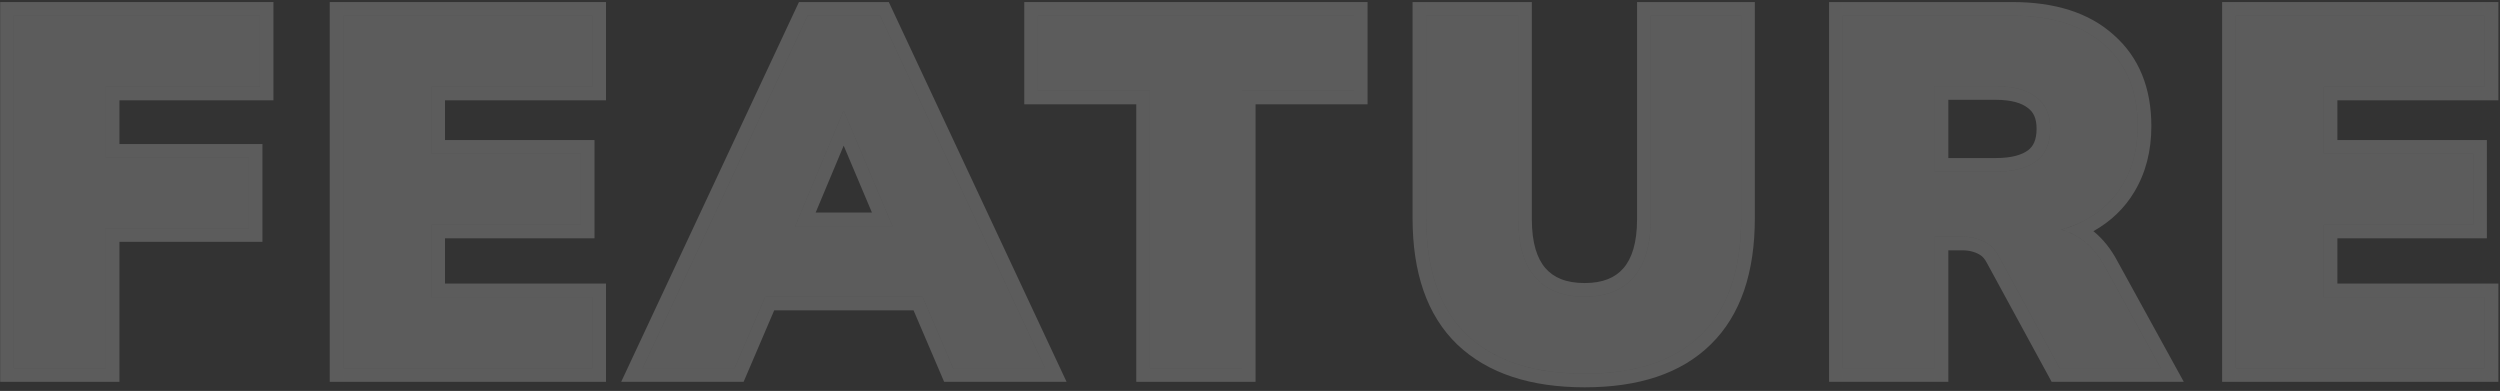 <svg width="550" height="86" viewBox="0 0 550 86" fill="none" xmlns="http://www.w3.org/2000/svg">
<rect x="0" y="0" width="550" height="86" fill="#333333" stroke="none"/>
<path d="M491.865 81V3.45H546.645V19.07H511.225V33.81H544.115V49.43H511.225V65.38H546.645V81H491.865Z" fill="white" fill-opacity="0.2"/>
<path d="M405.399 81V3.45H442.689C451.489 3.45 458.273 5.613 463.039 9.94C467.879 14.193 470.299 20.133 470.299 27.76C470.299 32.673 469.199 36.963 466.999 40.63C464.873 44.223 461.756 47.01 457.649 48.99C453.616 50.897 448.629 51.85 442.689 51.85L443.569 49.87H448.849C452.003 49.87 454.789 50.64 457.209 52.18C459.629 53.647 461.646 55.92 463.259 59L475.359 81H453.139L439.719 56.36C439.133 55.26 438.436 54.417 437.629 53.83C436.823 53.243 435.906 52.803 434.879 52.51C433.926 52.217 432.863 52.07 431.689 52.07H425.639V81H405.399ZM425.639 37.77H439.059C442.946 37.77 445.916 37 447.969 35.46C450.023 33.92 451.049 31.537 451.049 28.31C451.049 25.23 450.023 22.92 447.969 21.38C445.916 19.767 442.946 18.96 439.059 18.96H425.639V37.77Z" fill="white" fill-opacity="0.2"/>
<path d="M348.634 82.21C337.341 82.21 328.688 79.35 322.674 73.63C316.734 67.91 313.764 59.367 313.764 48V3.45H334.004V48.22C334.004 53.867 335.251 58.12 337.744 60.98C340.238 63.84 343.868 65.27 348.634 65.27C353.328 65.27 356.921 63.84 359.414 60.98C361.908 58.12 363.154 53.867 363.154 48.22V3.45H383.064V48C383.064 59.367 380.131 67.91 374.264 73.63C368.471 79.35 359.928 82.21 348.634 82.21Z" fill="white" fill-opacity="0.2"/>
<path d="M252.983 81V19.95H228.343V3.45H297.863V19.95H273.223V81H252.983Z" fill="white" fill-opacity="0.2"/>
<path d="M141.378 81L177.678 3.45H193.628L229.928 81H209.688L200.558 59.66L208.258 65.27H162.938L170.748 59.66L161.618 81H141.378ZM185.488 24.57L172.728 55.04L169.648 49.76H201.658L198.578 55.04L185.708 24.57H185.488Z" fill="white" fill-opacity="0.2"/>
<path d="M75.541 81V3.45H130.321V19.07H94.901V33.81H127.791V49.43H94.901V65.38H130.321V81H75.541Z" fill="white" fill-opacity="0.2"/>
<path d="M3.04 81V3.45H57.16V19.07H23.28V34.69H54.74V50.2H23.28V81H3.04Z" fill="white" fill-opacity="0.2"/>
<path fill-rule="evenodd" clip-rule="evenodd" d="M488.865 84V0.45H549.645V22.07H514.225V30.81H547.115V52.43H514.225V62.38H549.645V84H488.865ZM511.225 65.38V49.43H544.115V33.81H511.225V19.07H546.645V3.45H491.865V81H546.645V65.38H511.225Z" fill="white" fill-opacity="0.2"/>
<path fill-rule="evenodd" clip-rule="evenodd" d="M402.399 84V0.45H442.689C451.949 0.45 459.546 2.727 465.038 7.703C470.634 12.63 473.299 19.453 473.299 27.76C473.299 33.132 472.093 37.969 469.576 42.166C467.413 45.818 464.375 48.713 460.547 50.862C462.699 52.585 464.472 54.858 465.902 57.58L480.433 84H451.357L437.079 57.783L437.072 57.772C436.647 56.975 436.224 56.518 435.865 56.256C435.362 55.89 434.768 55.598 434.055 55.395L434.026 55.386L433.997 55.377C433.375 55.186 432.615 55.07 431.689 55.07H428.639V84H402.399ZM425.639 52.07H431.689C432.863 52.07 433.926 52.217 434.879 52.51C435.906 52.803 436.823 53.243 437.629 53.83C437.855 53.994 438.072 54.178 438.281 54.383C438.429 54.528 438.573 54.684 438.713 54.85C439.078 55.284 439.414 55.787 439.719 56.36L453.139 81H475.359L463.259 59C461.704 56.031 459.774 53.811 457.469 52.342C457.383 52.287 457.297 52.233 457.209 52.18C456.066 51.453 454.842 50.897 453.535 50.513C455.002 50.101 456.373 49.593 457.649 48.99C457.657 48.986 457.665 48.983 457.673 48.979C461.768 46.999 464.877 44.217 466.999 40.63C469.199 36.963 470.299 32.673 470.299 27.76C470.299 20.133 467.879 14.193 463.039 9.94C458.273 5.613 451.489 3.45 442.689 3.45H405.399V81H425.639V52.07ZM446.142 23.76L446.116 23.739C444.794 22.701 442.589 21.96 439.059 21.96H428.639V34.77H439.059C442.613 34.77 444.841 34.056 446.169 33.06C447.275 32.23 448.049 30.861 448.049 28.31C448.049 25.962 447.312 24.637 446.169 23.78L446.142 23.76ZM425.639 37.77V18.96H439.059C442.946 18.96 445.916 19.767 447.969 21.38C450.023 22.92 451.049 25.23 451.049 28.31C451.049 31.537 450.023 33.92 447.969 35.46C445.916 37 442.946 37.77 439.059 37.77H425.639Z" fill="white" fill-opacity="0.2"/>
<path fill-rule="evenodd" clip-rule="evenodd" d="M320.6 75.797L320.593 75.791C313.871 69.318 310.764 59.865 310.764 48V0.45H337.004V48.22C337.004 53.486 338.174 56.908 340.006 59.009C341.789 61.054 344.495 62.27 348.634 62.27C352.683 62.27 355.361 61.064 357.153 59.009C358.984 56.908 360.154 53.486 360.154 48.22V0.45H386.064V48C386.064 59.85 383.002 69.295 376.367 75.77C369.825 82.226 360.403 85.21 348.634 85.21C336.854 85.21 327.353 82.221 320.607 75.804L320.6 75.797ZM374.264 73.63C380.131 67.91 383.064 59.367 383.064 48V3.45H363.154V48.22C363.154 53.867 361.908 58.12 359.414 60.98C356.921 63.84 353.328 65.27 348.634 65.27C343.868 65.27 340.238 63.84 337.744 60.98C335.251 58.12 334.004 53.867 334.004 48.22V3.45H313.764V48C313.764 59.367 316.734 67.91 322.674 73.63C328.688 79.35 337.341 82.21 348.634 82.21C359.928 82.21 368.471 79.35 374.264 73.63Z" fill="white" fill-opacity="0.2"/>
<path fill-rule="evenodd" clip-rule="evenodd" d="M249.983 84V22.95H225.343V0.45H300.863V22.95H276.223V84H249.983ZM273.223 19.95H297.863V3.45H228.343V19.95H252.983V81H273.223V19.95Z" fill="white" fill-opacity="0.2"/>
<path fill-rule="evenodd" clip-rule="evenodd" d="M136.661 84L175.77 0.45H195.536L234.645 84H207.708L200.979 68.27H170.327L163.597 84H136.661ZM168.348 65.27H202.958L209.688 81H229.928L193.628 3.45H177.678L141.378 81H161.618L168.348 65.27ZM185.708 24.57H185.488L174.939 49.76H196.348L185.708 24.57ZM191.824 46.76L185.609 32.047L179.448 46.76H191.824Z" fill="white" fill-opacity="0.2"/>
<path fill-rule="evenodd" clip-rule="evenodd" d="M72.541 84V0.45H133.321V22.07H97.901V30.81H130.791V52.43H97.901V62.38H133.321V84H72.541ZM94.901 65.38V49.43H127.791V33.81H94.901V19.07H130.321V3.45H75.541V81H130.321V65.38H94.901Z" fill="white" fill-opacity="0.2"/>
<path fill-rule="evenodd" clip-rule="evenodd" d="M0.04 84V0.45H60.16V22.07H26.28V31.69H57.74V53.2H26.28V84H0.04ZM23.28 50.2H54.74V34.69H23.28V19.07H57.16V3.45H3.04V81H23.28V50.2Z" fill="white" fill-opacity="0.2"/>
</svg>
